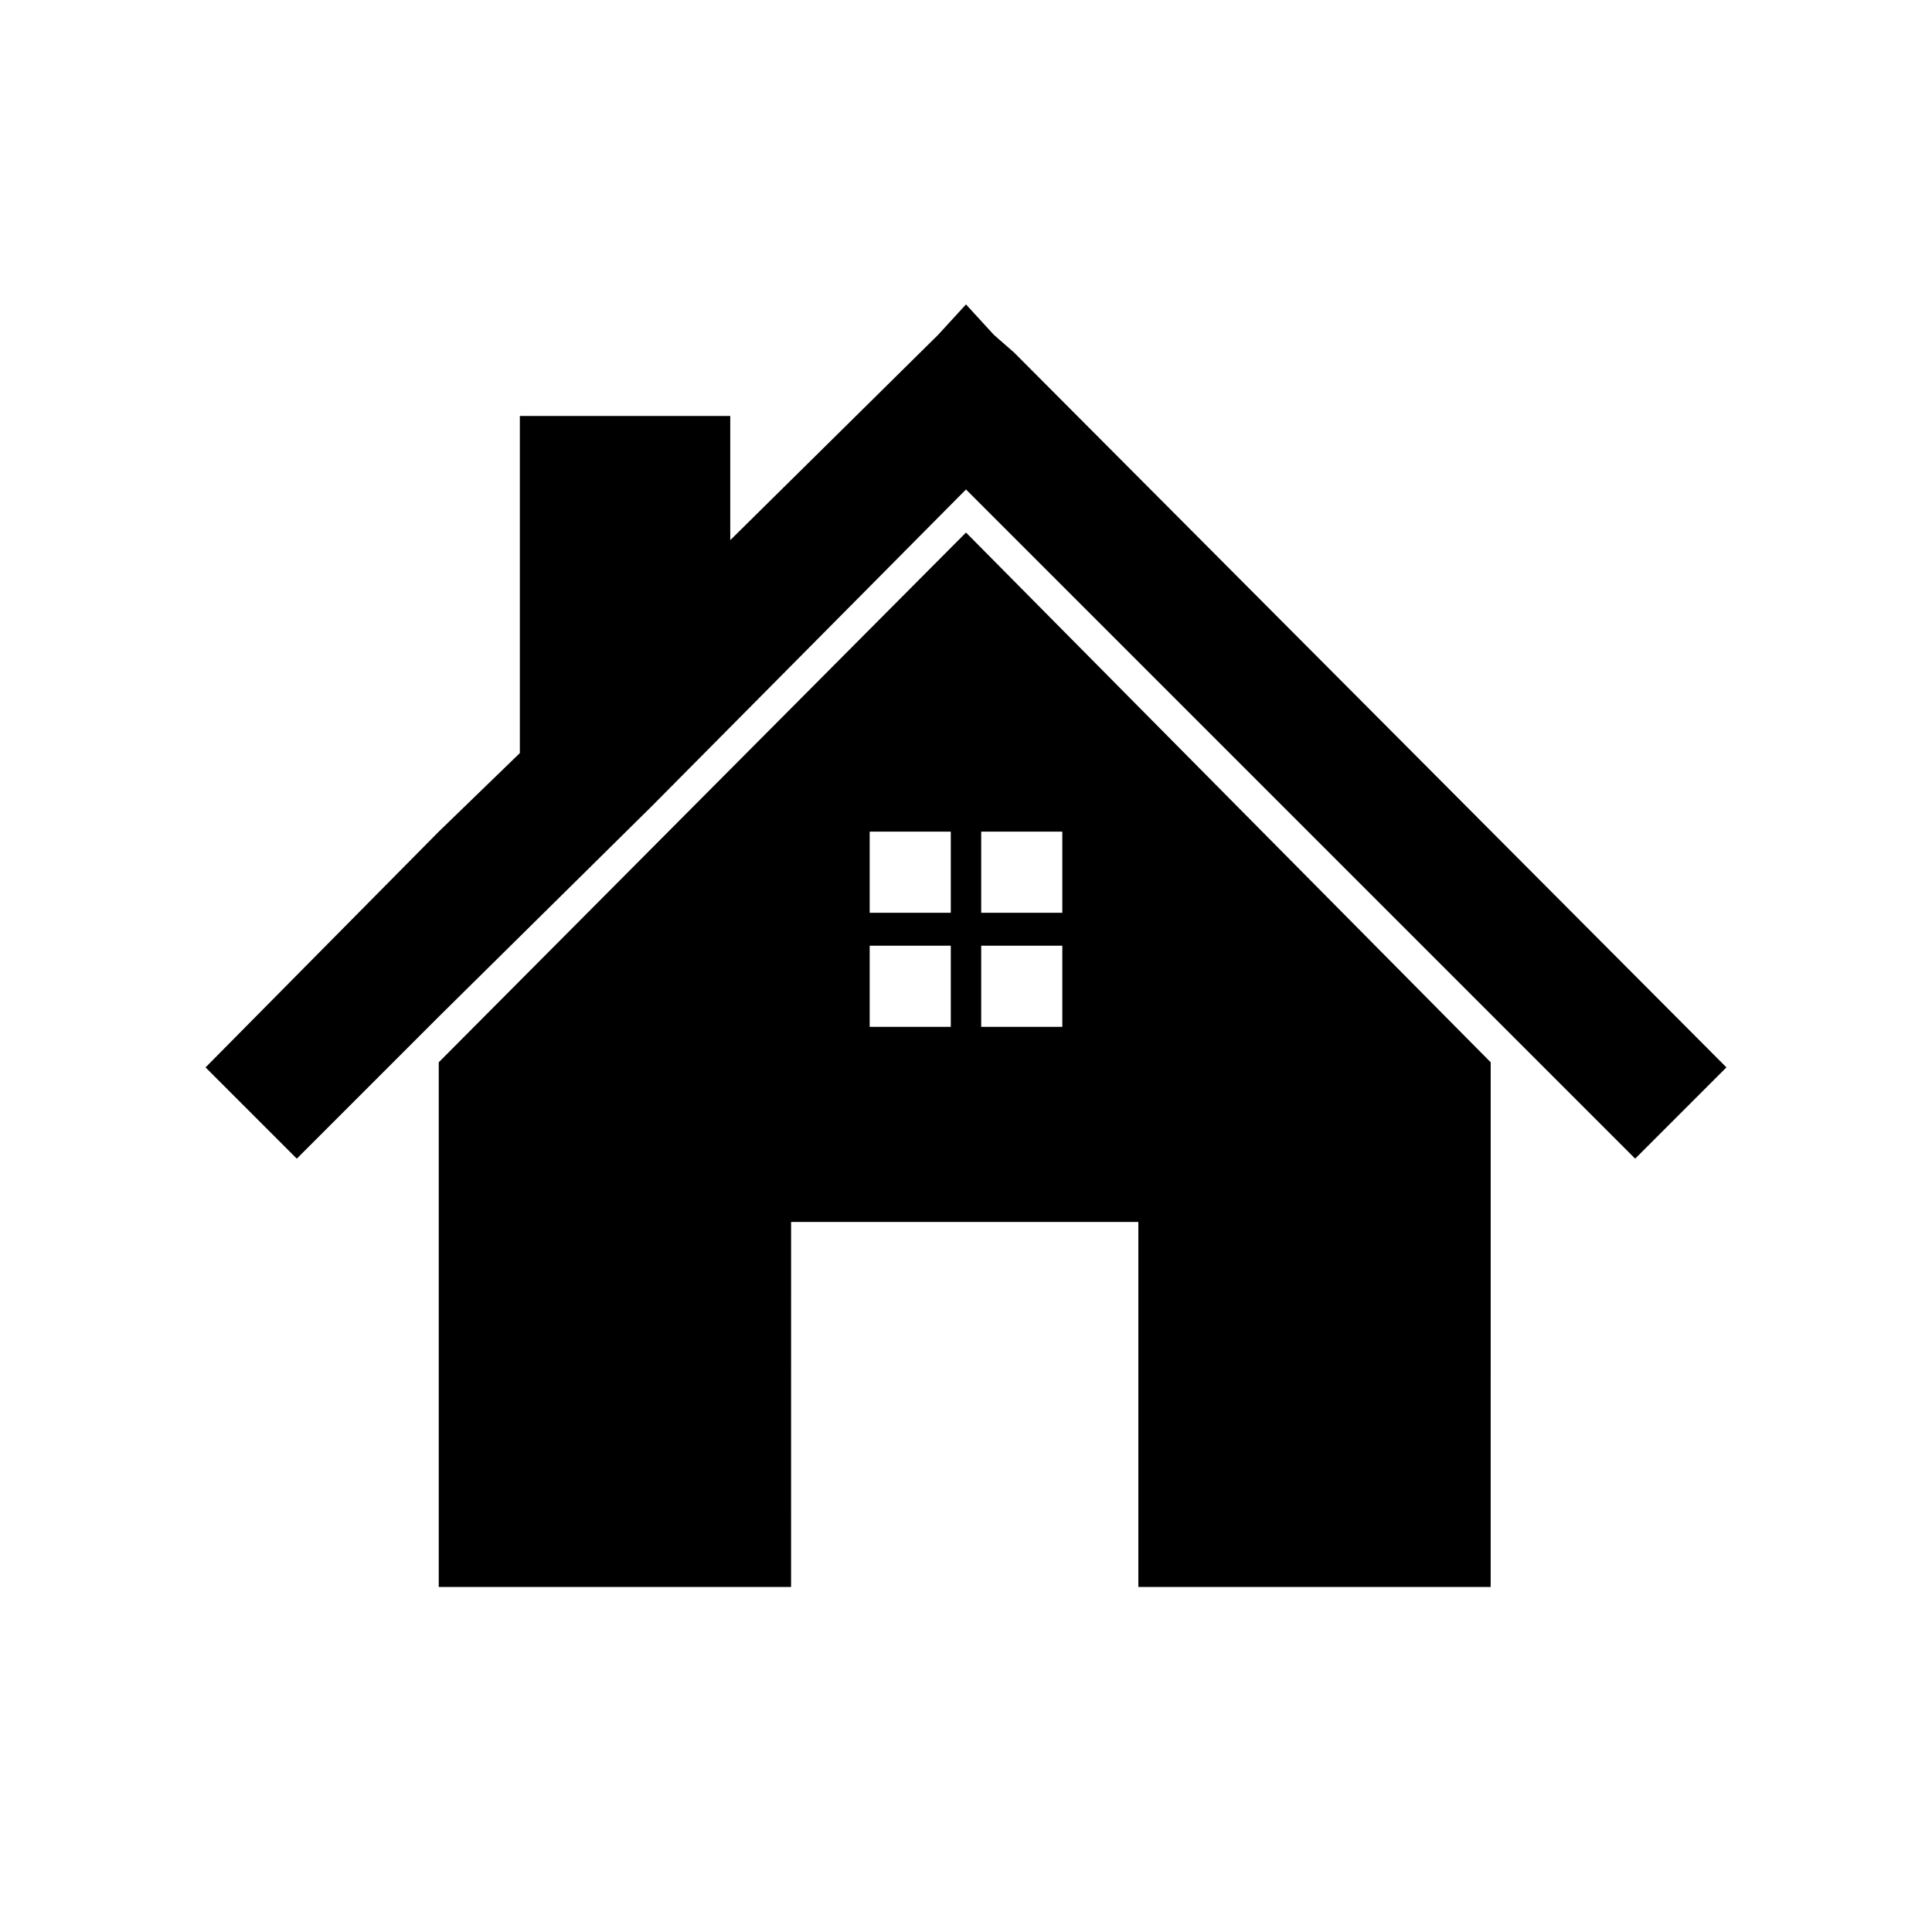 <?xml version="1.0" encoding="UTF-8"?>
<!-- Uploaded to: ICON Repo, www.svgrepo.com, Generator: ICON Repo Mixer Tools -->
<svg fill="#000000" width="800px" height="800px" version="1.1" viewBox="144 144 512 512" xmlns="http://www.w3.org/2000/svg">
 <g>
  <path d="m400 285.13-139.73 140.39v139.05h93.371l0.004-96.734h92.027v96.734h93.371l0.004-139.05zm-25.527 79.266h21.496v21.496h-21.496zm0 51.727v-21.496h21.496v21.496zm51.051 0h-21.496v-21.496h21.496zm0-51.727v21.496h-21.496v-21.496z"/>
  <path d="m412.76 237.44-5.375-4.703-7.387-8.062-7.391 8.062-55.082 54.41v-32.914h-55.758v89.34l-21.496 20.824-61.797 62.473 24.18 24.184 37.617-37.617 56.43-55.754 83.297-83.969 177.34 177.34 24.184-24.184z"/>
 </g>
</svg>
